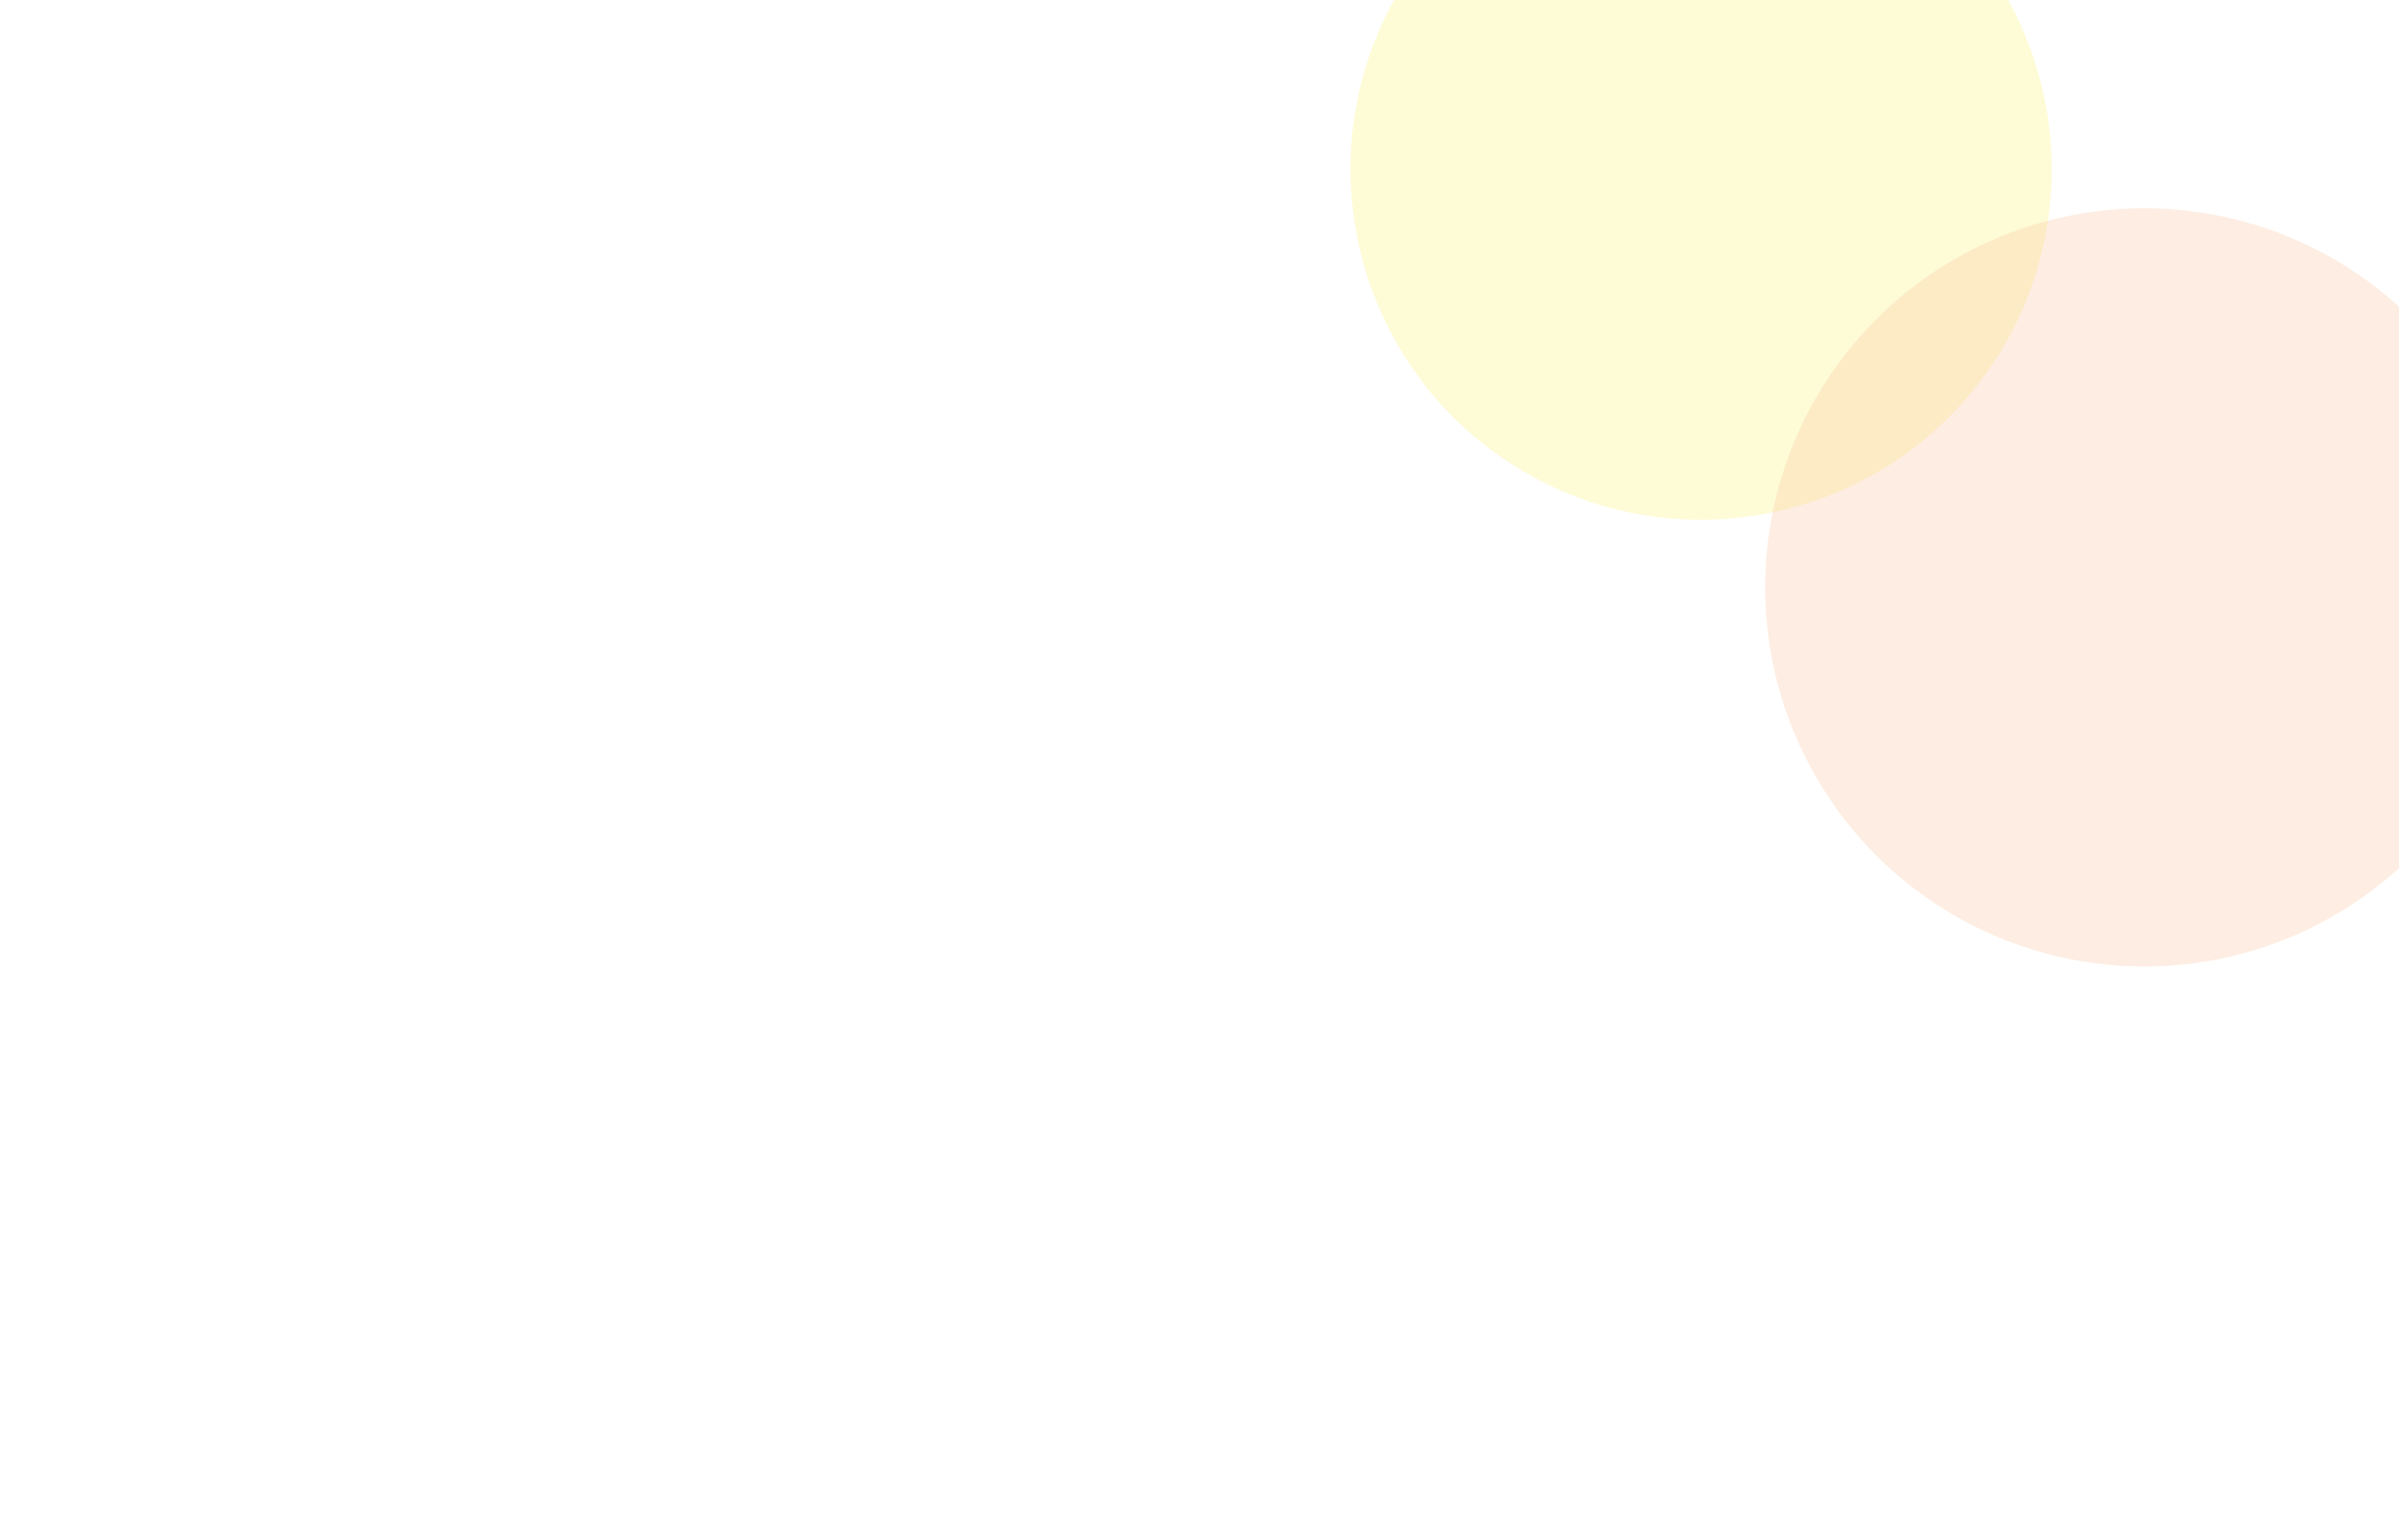 <svg width="1920" height="1233" viewBox="0 0 1920 1233" fill="none" xmlns="http://www.w3.org/2000/svg">
<g opacity="0.3" filter="url(#filter0_f_1824_47403)">
<circle cx="1361.45" cy="135.446" r="280.581" transform="rotate(33.951 1361.45 135.446)" fill="#F8ED41"/>
</g>
<g opacity="0.3" filter="url(#filter1_f_1824_47403)">
<circle cx="1716.15" cy="470.153" r="303.425" transform="rotate(33.951 1716.15 470.153)" fill="#F7AC75"/>
</g>
<g opacity="0.3" filter="url(#filter2_f_1824_47403)">
<rect width="1920" height="993" fill="white"/>
</g>
<defs>
<filter id="filter0_f_1824_47403" x="748.836" y="-477.164" width="1225.22" height="1225.22" filterUnits="userSpaceOnUse" color-interpolation-filters="sRGB">
<feFlood flood-opacity="0" result="BackgroundImageFix"/>
<feBlend mode="normal" in="SourceGraphic" in2="BackgroundImageFix" result="shape"/>
<feGaussianBlur stdDeviation="166" result="effect1_foregroundBlur_1824_47403"/>
</filter>
<filter id="filter1_f_1824_47403" x="968.697" y="-277.303" width="1494.91" height="1494.91" filterUnits="userSpaceOnUse" color-interpolation-filters="sRGB">
<feFlood flood-opacity="0" result="BackgroundImageFix"/>
<feBlend mode="normal" in="SourceGraphic" in2="BackgroundImageFix" result="shape"/>
<feGaussianBlur stdDeviation="222" result="effect1_foregroundBlur_1824_47403"/>
</filter>
<filter id="filter2_f_1824_47403" x="-240" y="-240" width="2400" height="1473" filterUnits="userSpaceOnUse" color-interpolation-filters="sRGB">
<feFlood flood-opacity="0" result="BackgroundImageFix"/>
<feBlend mode="normal" in="SourceGraphic" in2="BackgroundImageFix" result="shape"/>
<feGaussianBlur stdDeviation="120" result="effect1_foregroundBlur_1824_47403"/>
</filter>
</defs>
</svg>
